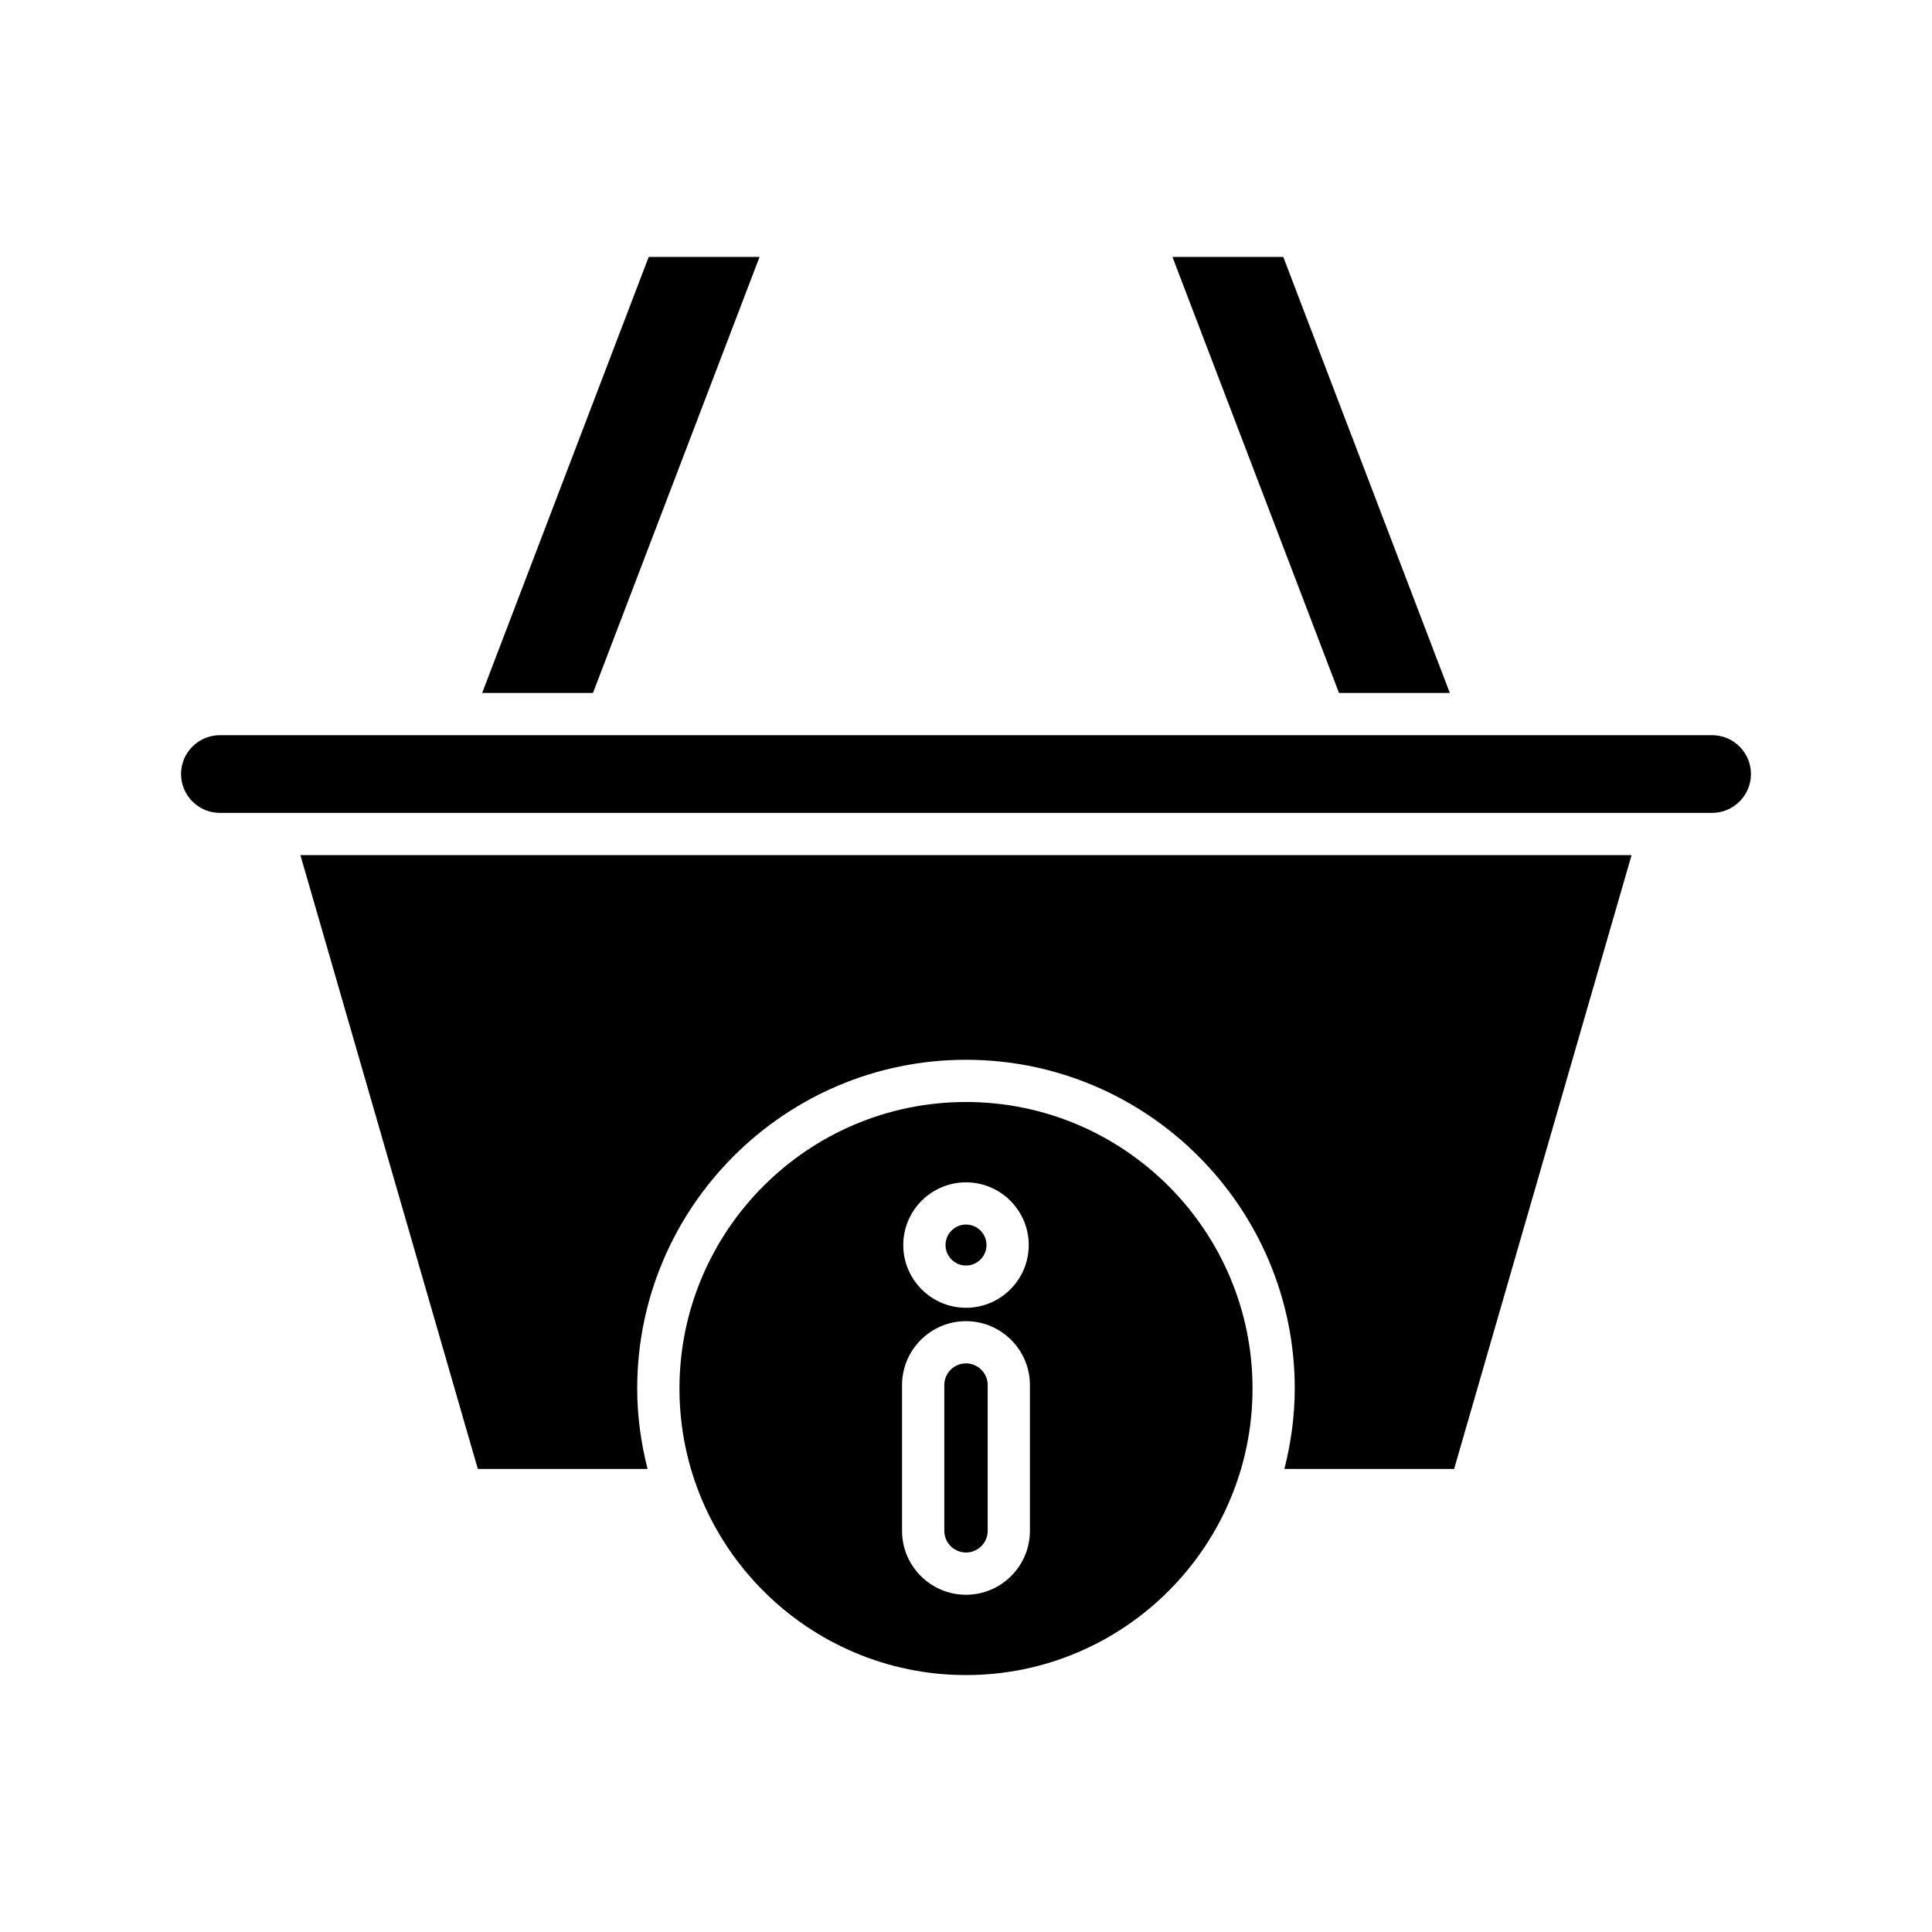 <?xml version="1.0" encoding="UTF-8"?>
<!-- Uploaded to: ICON Repo, www.svgrepo.com, Generator: ICON Repo Mixer Tools -->
<svg fill="#000000" width="800px" height="800px" version="1.1" viewBox="144 144 512 512" xmlns="http://www.w3.org/2000/svg">
 <g>
  <path d="m576.38 370.62h-352.77l47.02 162.67h44.98c-1.727-6.832-2.746-13.945-2.746-21.309 0-48.039 39.086-87.129 87.129-87.129s87.129 39.086 87.129 87.129c0 7.363-1.02 14.477-2.746 21.309h44.98z"/>
  <path d="m528.22 327.64-44.137-115.55h-29.371l44.137 115.55z"/>
  <path d="m271.78 327.64h29.367l44.141-115.55h-29.375z"/>
  <path d="m597.72 338.83h-395.44c-5.68 0-10.301 4.621-10.301 10.293 0 5.68 4.621 10.301 10.301 10.301h395.44c5.68 0 10.301-4.621 10.301-10.301-0.004-5.676-4.621-10.293-10.301-10.293z"/>
  <path d="m400 555.43c3.172 0 5.75-2.582 5.75-5.75v-38.617c0-3.172-2.578-5.75-5.75-5.75s-5.75 2.578-5.75 5.75v38.617c-0.004 3.168 2.578 5.75 5.75 5.75z"/>
  <path d="m405.43 473.95c0 2.996-2.43 5.426-5.426 5.426-3 0-5.43-2.43-5.43-5.426 0-3 2.43-5.43 5.43-5.43 2.996 0 5.426 2.43 5.426 5.43"/>
  <path d="m400 587.91c41.871 0 75.934-34.062 75.934-75.934 0-41.871-34.062-75.934-75.934-75.934-41.867 0-75.934 34.062-75.934 75.934 0 41.871 34.062 75.934 75.934 75.934zm0-130.58c9.168 0 16.625 7.457 16.625 16.625-0.004 9.164-7.457 16.621-16.625 16.621s-16.625-7.457-16.625-16.625c0-9.164 7.457-16.621 16.625-16.621zm-16.949 53.738c0-9.344 7.606-16.945 16.945-16.945 9.344 0 16.945 7.606 16.945 16.945v38.617c0 9.344-7.606 16.945-16.945 16.945-9.344 0-16.945-7.606-16.945-16.945z"/>
 </g>
</svg>